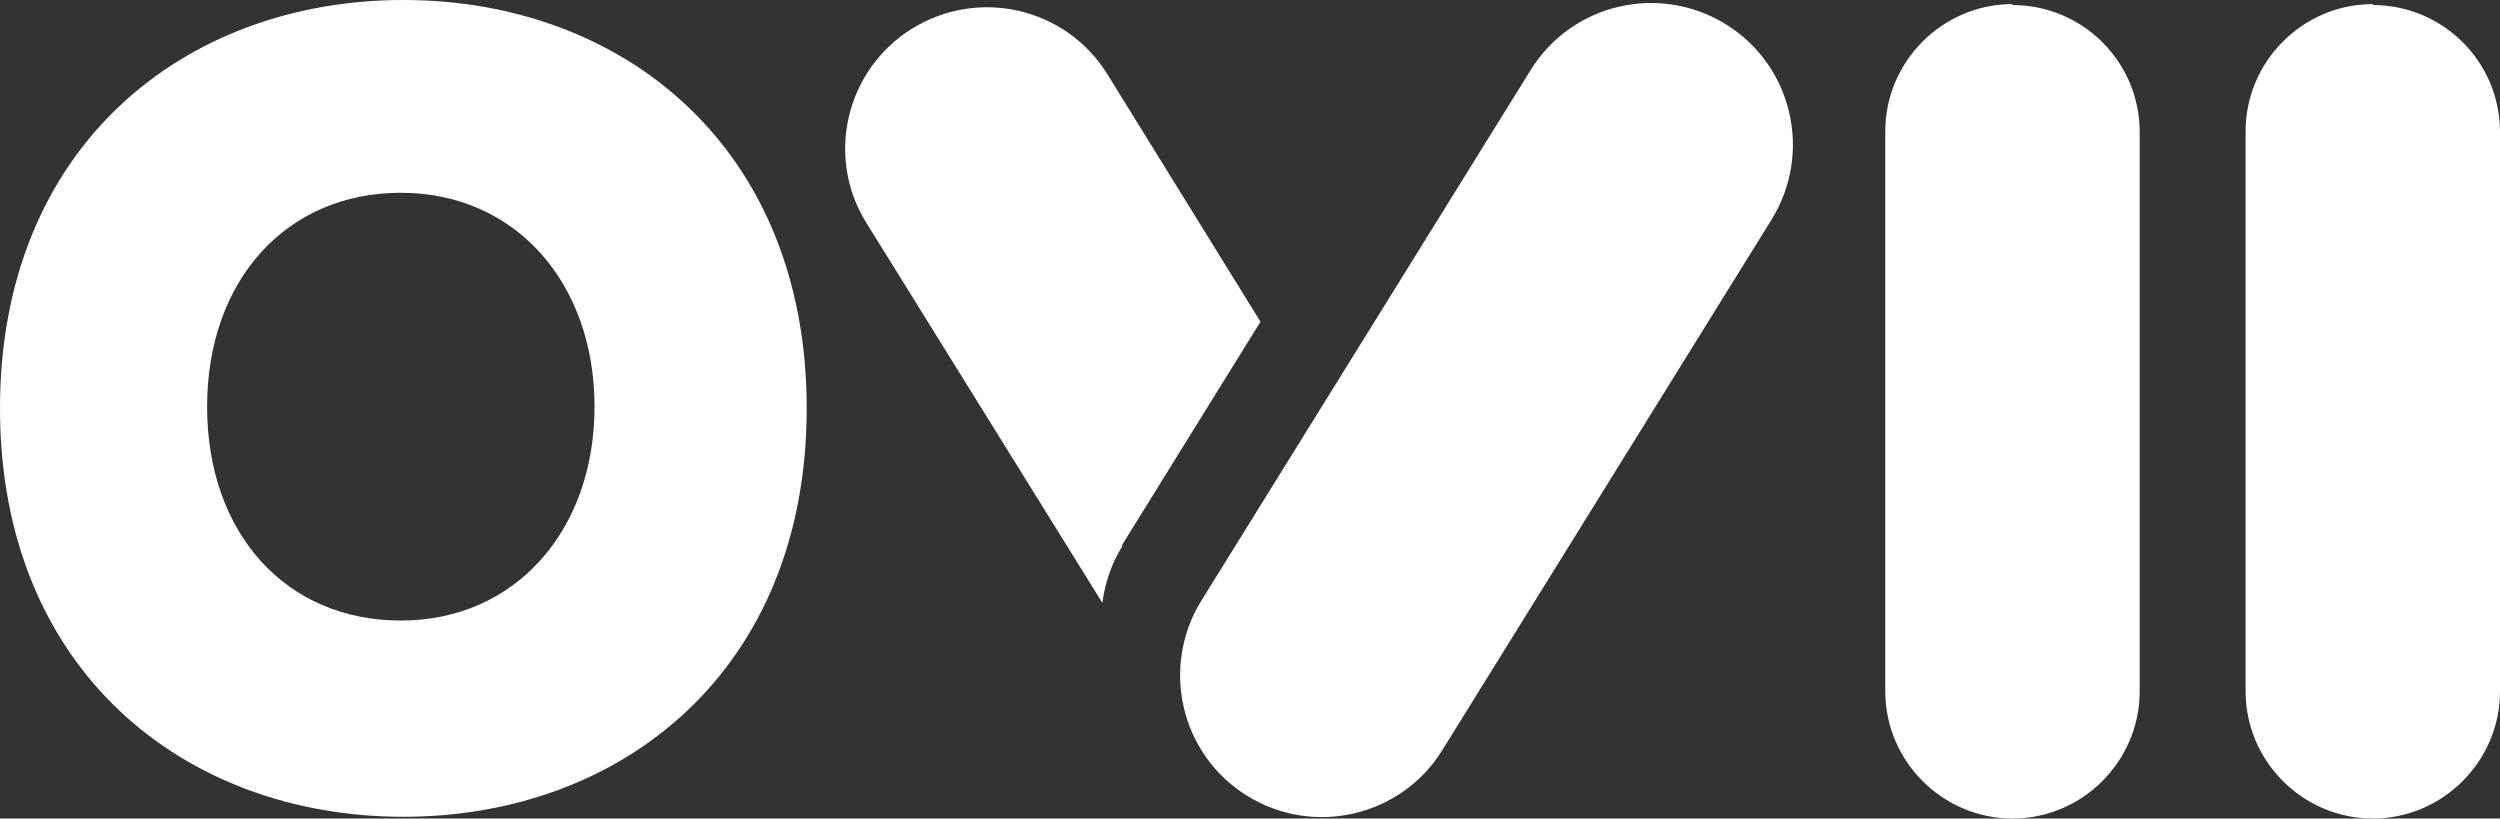 <?xml version="1.0" encoding="UTF-8"?>
<svg xmlns="http://www.w3.org/2000/svg" id="Laag_1" version="1.1" viewBox="0 0 1586.1 519.3">
  <rect x="0" y="0" width="1586.1" height="519.3" fill="#333333" stroke="none"/>
  <defs>
    <style>
      .st0 {
        fill: #fff;
      }
    </style>
  </defs>
  <g id="Laag_11" data-name="Laag_1">
    <g id="Laag_1-2">
      <g>
        <path class="st0" d="M255.9,0C117,0,0,93,0,259.1s117,259.1,255.9,259.1,255.9-93,255.9-259.1S394.8,0,255.9,0ZM254.3,393.7c-73.2,0-122.9-55.6-122.9-135.7s50.2-135.7,122.9-135.7,122.9,57.2,122.9,135.7-50.2,135.7-122.9,135.7Z"></path>
        <path class="st0" d="M1276.8,3.2h0c44.3,0,80.7,35.8,80.7,80.7v354.7c0,44.3-36.3,80.7-80.7,80.7h0c-44.3,0-80.7-36.3-80.7-80.7V83.3c0-44.3,36.3-80.7,80.7-80.7h0v.5Z"></path>
        <path class="st0" d="M1505.4,3.2h0c44.3,0,80.7,35.8,80.7,80.7v354.7c0,44.3-36.3,80.7-80.7,80.7h0c-44.3,0-80.7-36.3-80.7-80.7V83.3c0-44.3,36.3-80.7,80.7-80.7h0v.5Z"></path>
        <path class="st0" d="M711.6,346.2l88.1-142.1-97.2-157.1c-26.2-42.2-81.7-55-123.9-28.8h0c-42.2,26.2-55,81.7-28.8,123.4l149.6,240.9c1.6-12.8,5.9-25.1,12.8-36.3h-.5,0Z"></path>
        <path class="st0" d="M762.3,380.9L971.2,44.3c26.2-42.2,81.7-55,123.9-28.8h0c42.2,26.2,55,81.7,28.8,123.9l-208.9,336.6c-26.2,42.2-81.7,55-123.9,28.8h0c-42.2-26.2-55-81.7-28.8-123.9h0Z"></path>
      </g>
    </g>
  </g>
</svg>
